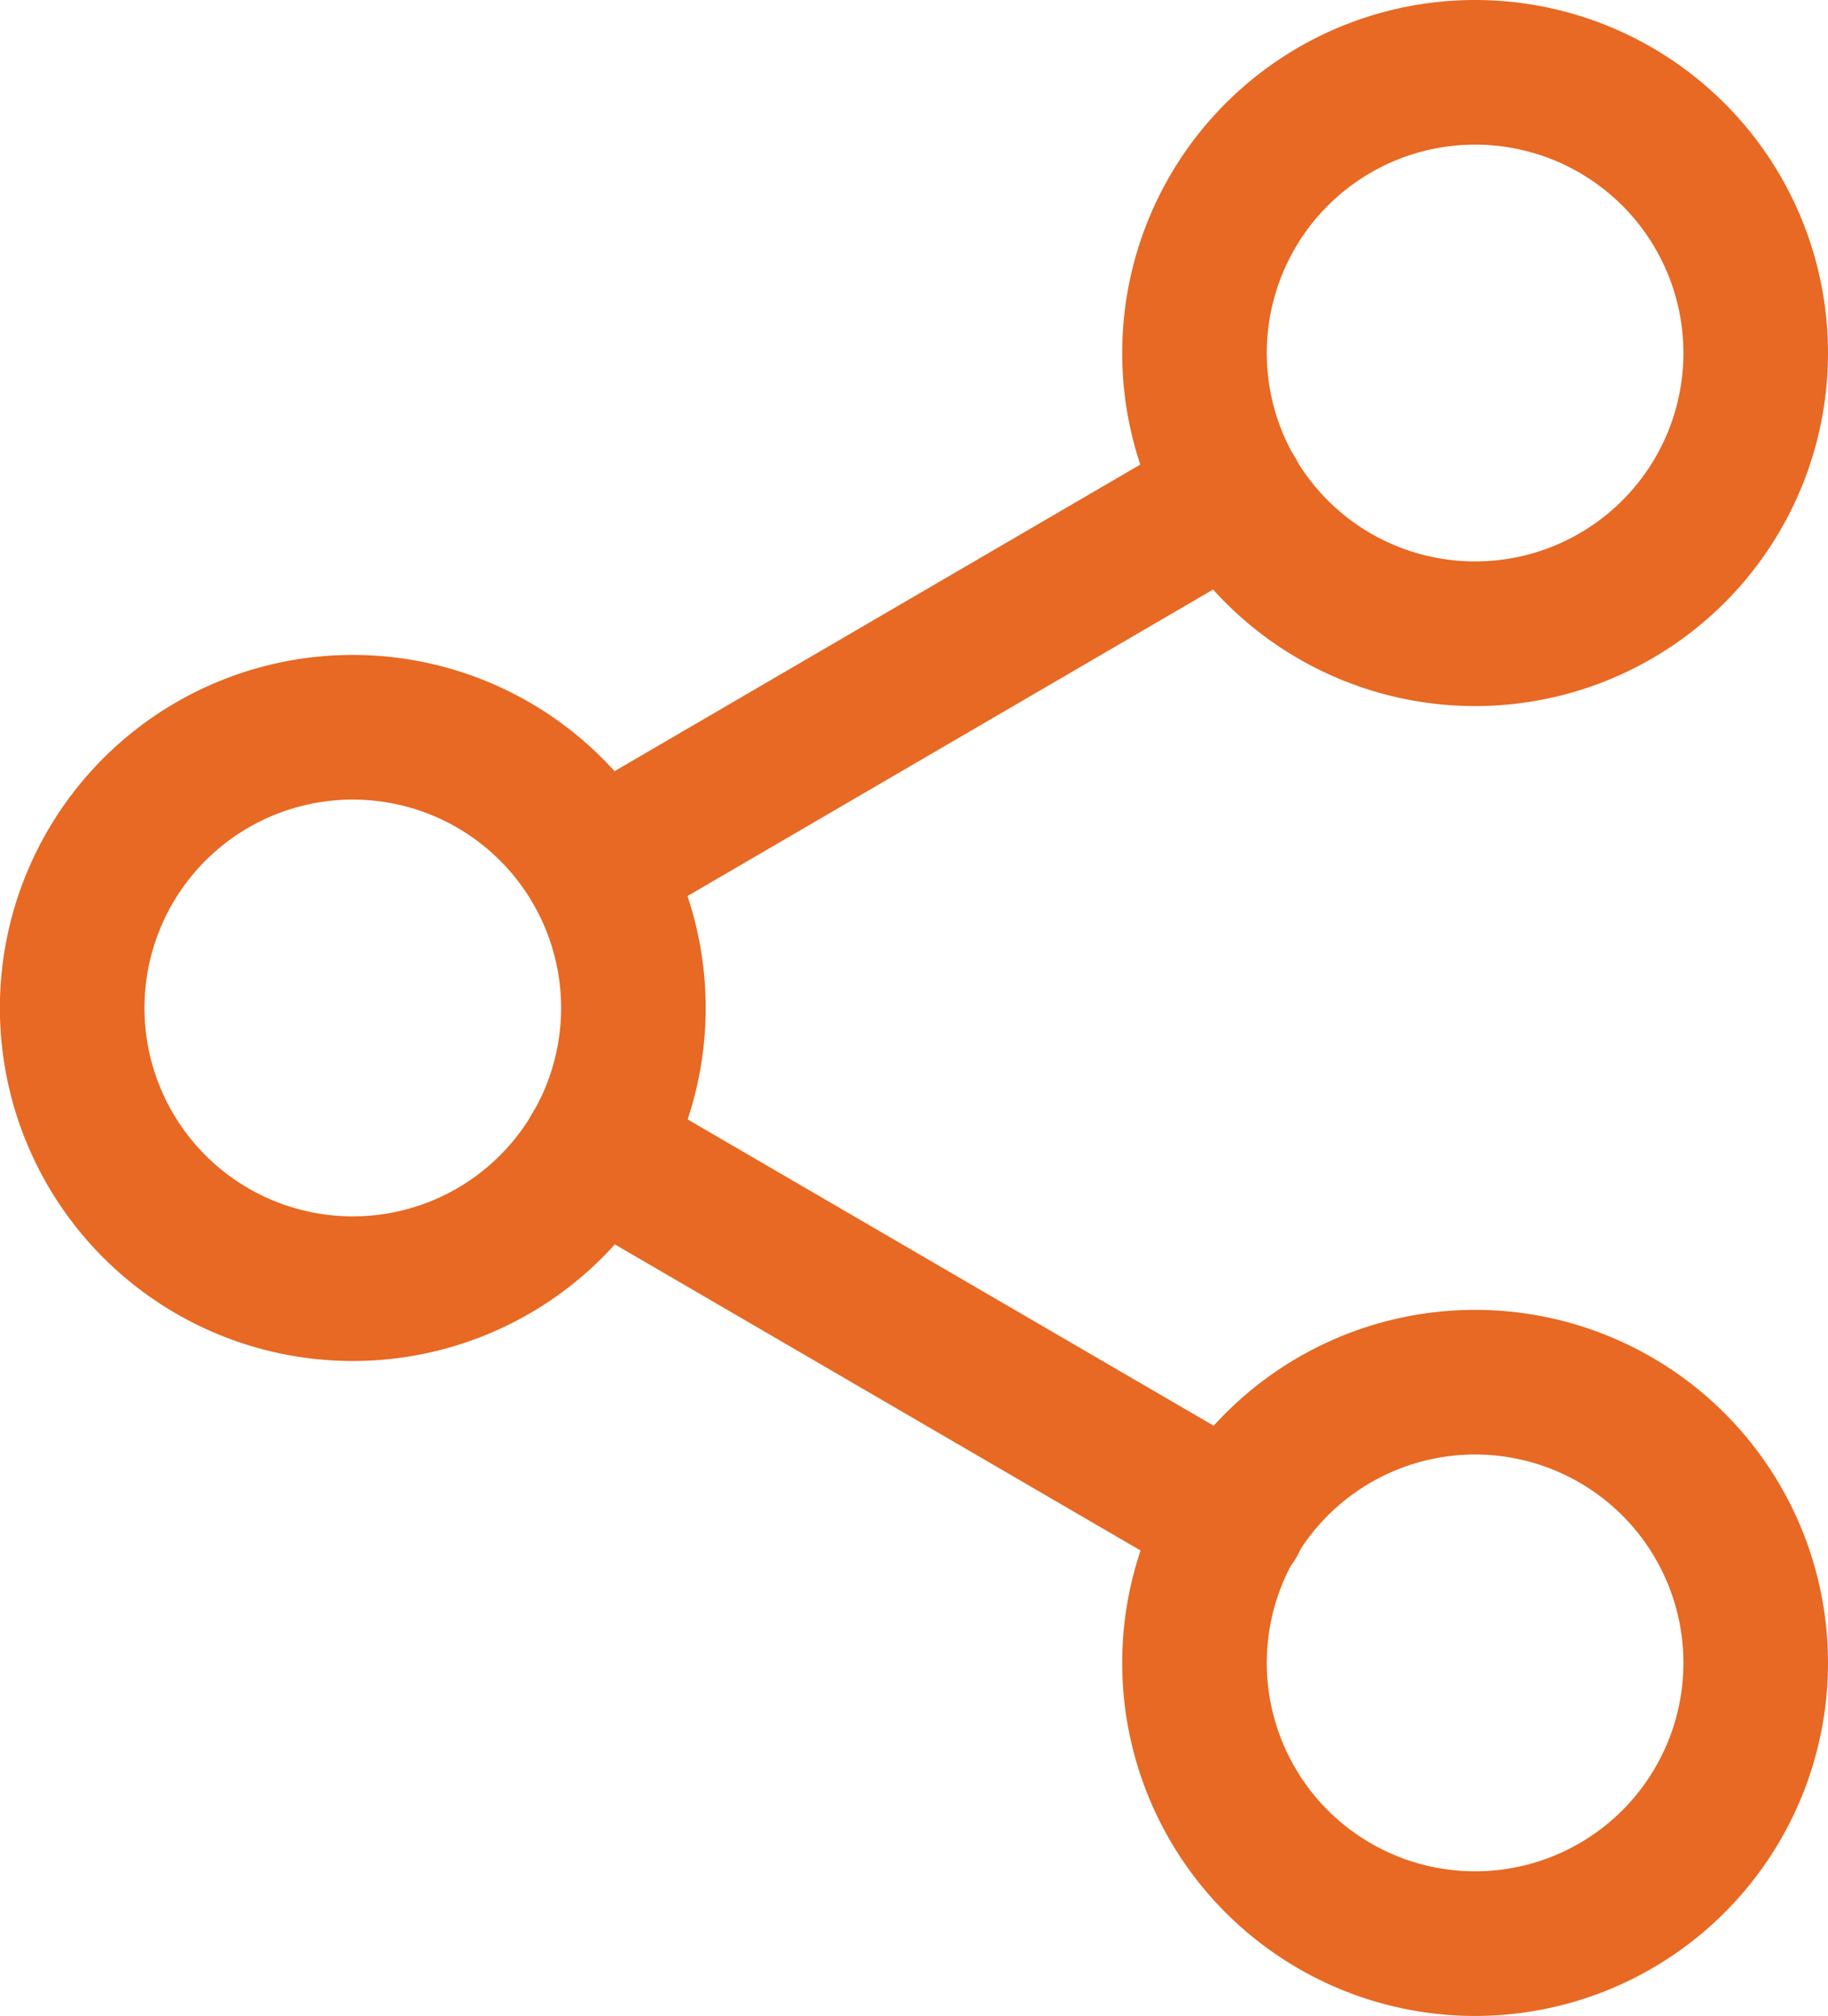 <svg xmlns="http://www.w3.org/2000/svg" width="17.7" height="19.511" viewBox="0 0 17.7 19.511">
  <g id="Group_85" data-name="Group 85" transform="translate(-923.65 -799.3)">
    <g id="Icon_feather-share-2" data-name="Icon feather-share-2" transform="translate(919.85 797)">
      <path id="Path_21" data-name="Path 21" d="M27.933,5.717A2.717,2.717,0,1,1,25.217,3,2.717,2.717,0,0,1,27.933,5.717Z" transform="translate(-7.133)" fill="none" stroke="#e76923" stroke-linecap="round" stroke-linejoin="round" stroke-width="1.4"/>
      <path id="Path_22" data-name="Path 22" d="M9.933,16.217A2.717,2.717,0,1,1,7.217,13.5,2.717,2.717,0,0,1,9.933,16.217Z" transform="translate(0 -4.161)" fill="none" stroke="#e76923" stroke-linecap="round" stroke-linejoin="round" stroke-width="1.4"/>
      <path id="Path_23" data-name="Path 23" d="M27.933,26.717A2.717,2.717,0,1,1,25.217,24,2.717,2.717,0,0,1,27.933,26.717Z" transform="translate(-7.133 -8.322)" fill="none" stroke="#e76923" stroke-linecap="round" stroke-linejoin="round" stroke-width="1.4"/>
      <path id="Path_24" data-name="Path 24" d="M12.885,20.265l6.185,3.6" transform="translate(-3.323 -6.842)" fill="none" stroke="#e76923" stroke-linecap="round" stroke-linejoin="round" stroke-width="1.4"/>
      <path id="Path_25" data-name="Path 25" d="M19.061,9.765l-6.176,3.6" transform="translate(-3.323 -2.681)" fill="none" stroke="#e76923" stroke-linecap="round" stroke-linejoin="round" stroke-width="1.4"/>
    </g>
  </g>
</svg>
